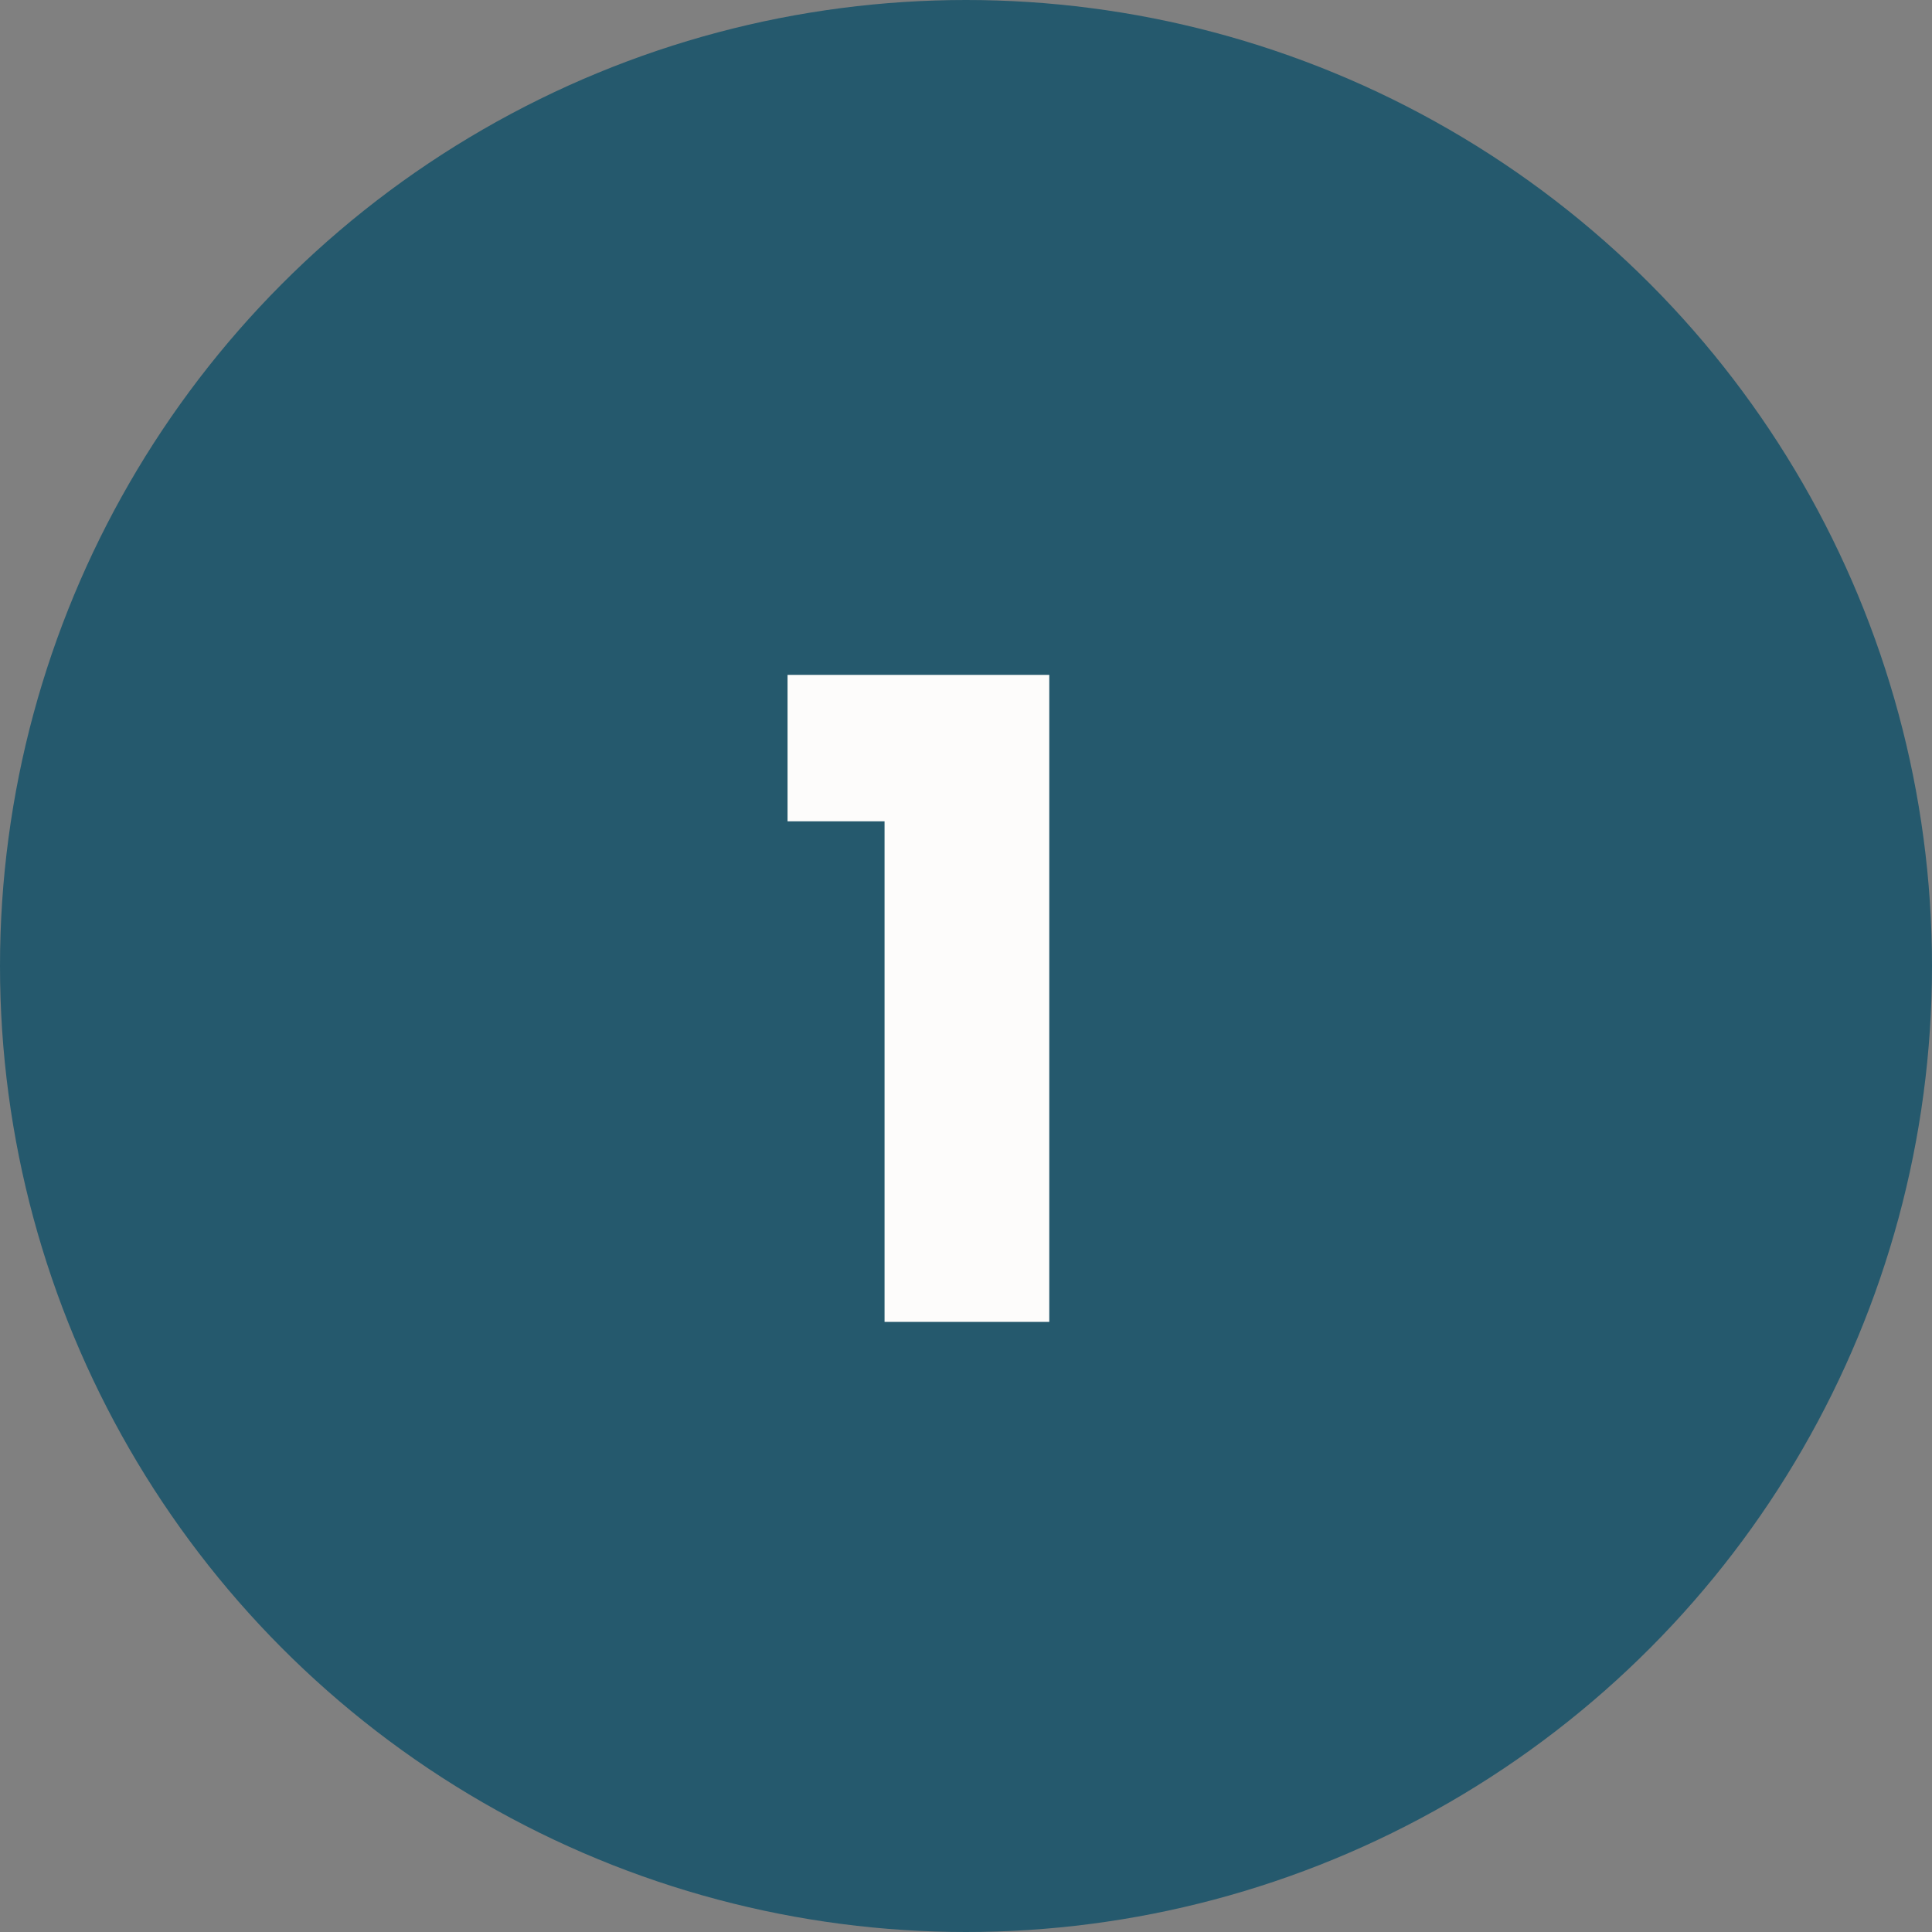 <svg xmlns="http://www.w3.org/2000/svg" width="38" height="38" viewBox="0 0 38 38" fill="none"><rect x="0" y="0" width="38" height="38" fill="#808080" stroke="none"/><circle cx="19" cy="19" r="19" fill="#25596D"></circle><path d="M15.49 16.154V13.274H20.638V26H17.398V16.154H15.49Z" fill="#FDFCFB"></path></svg>